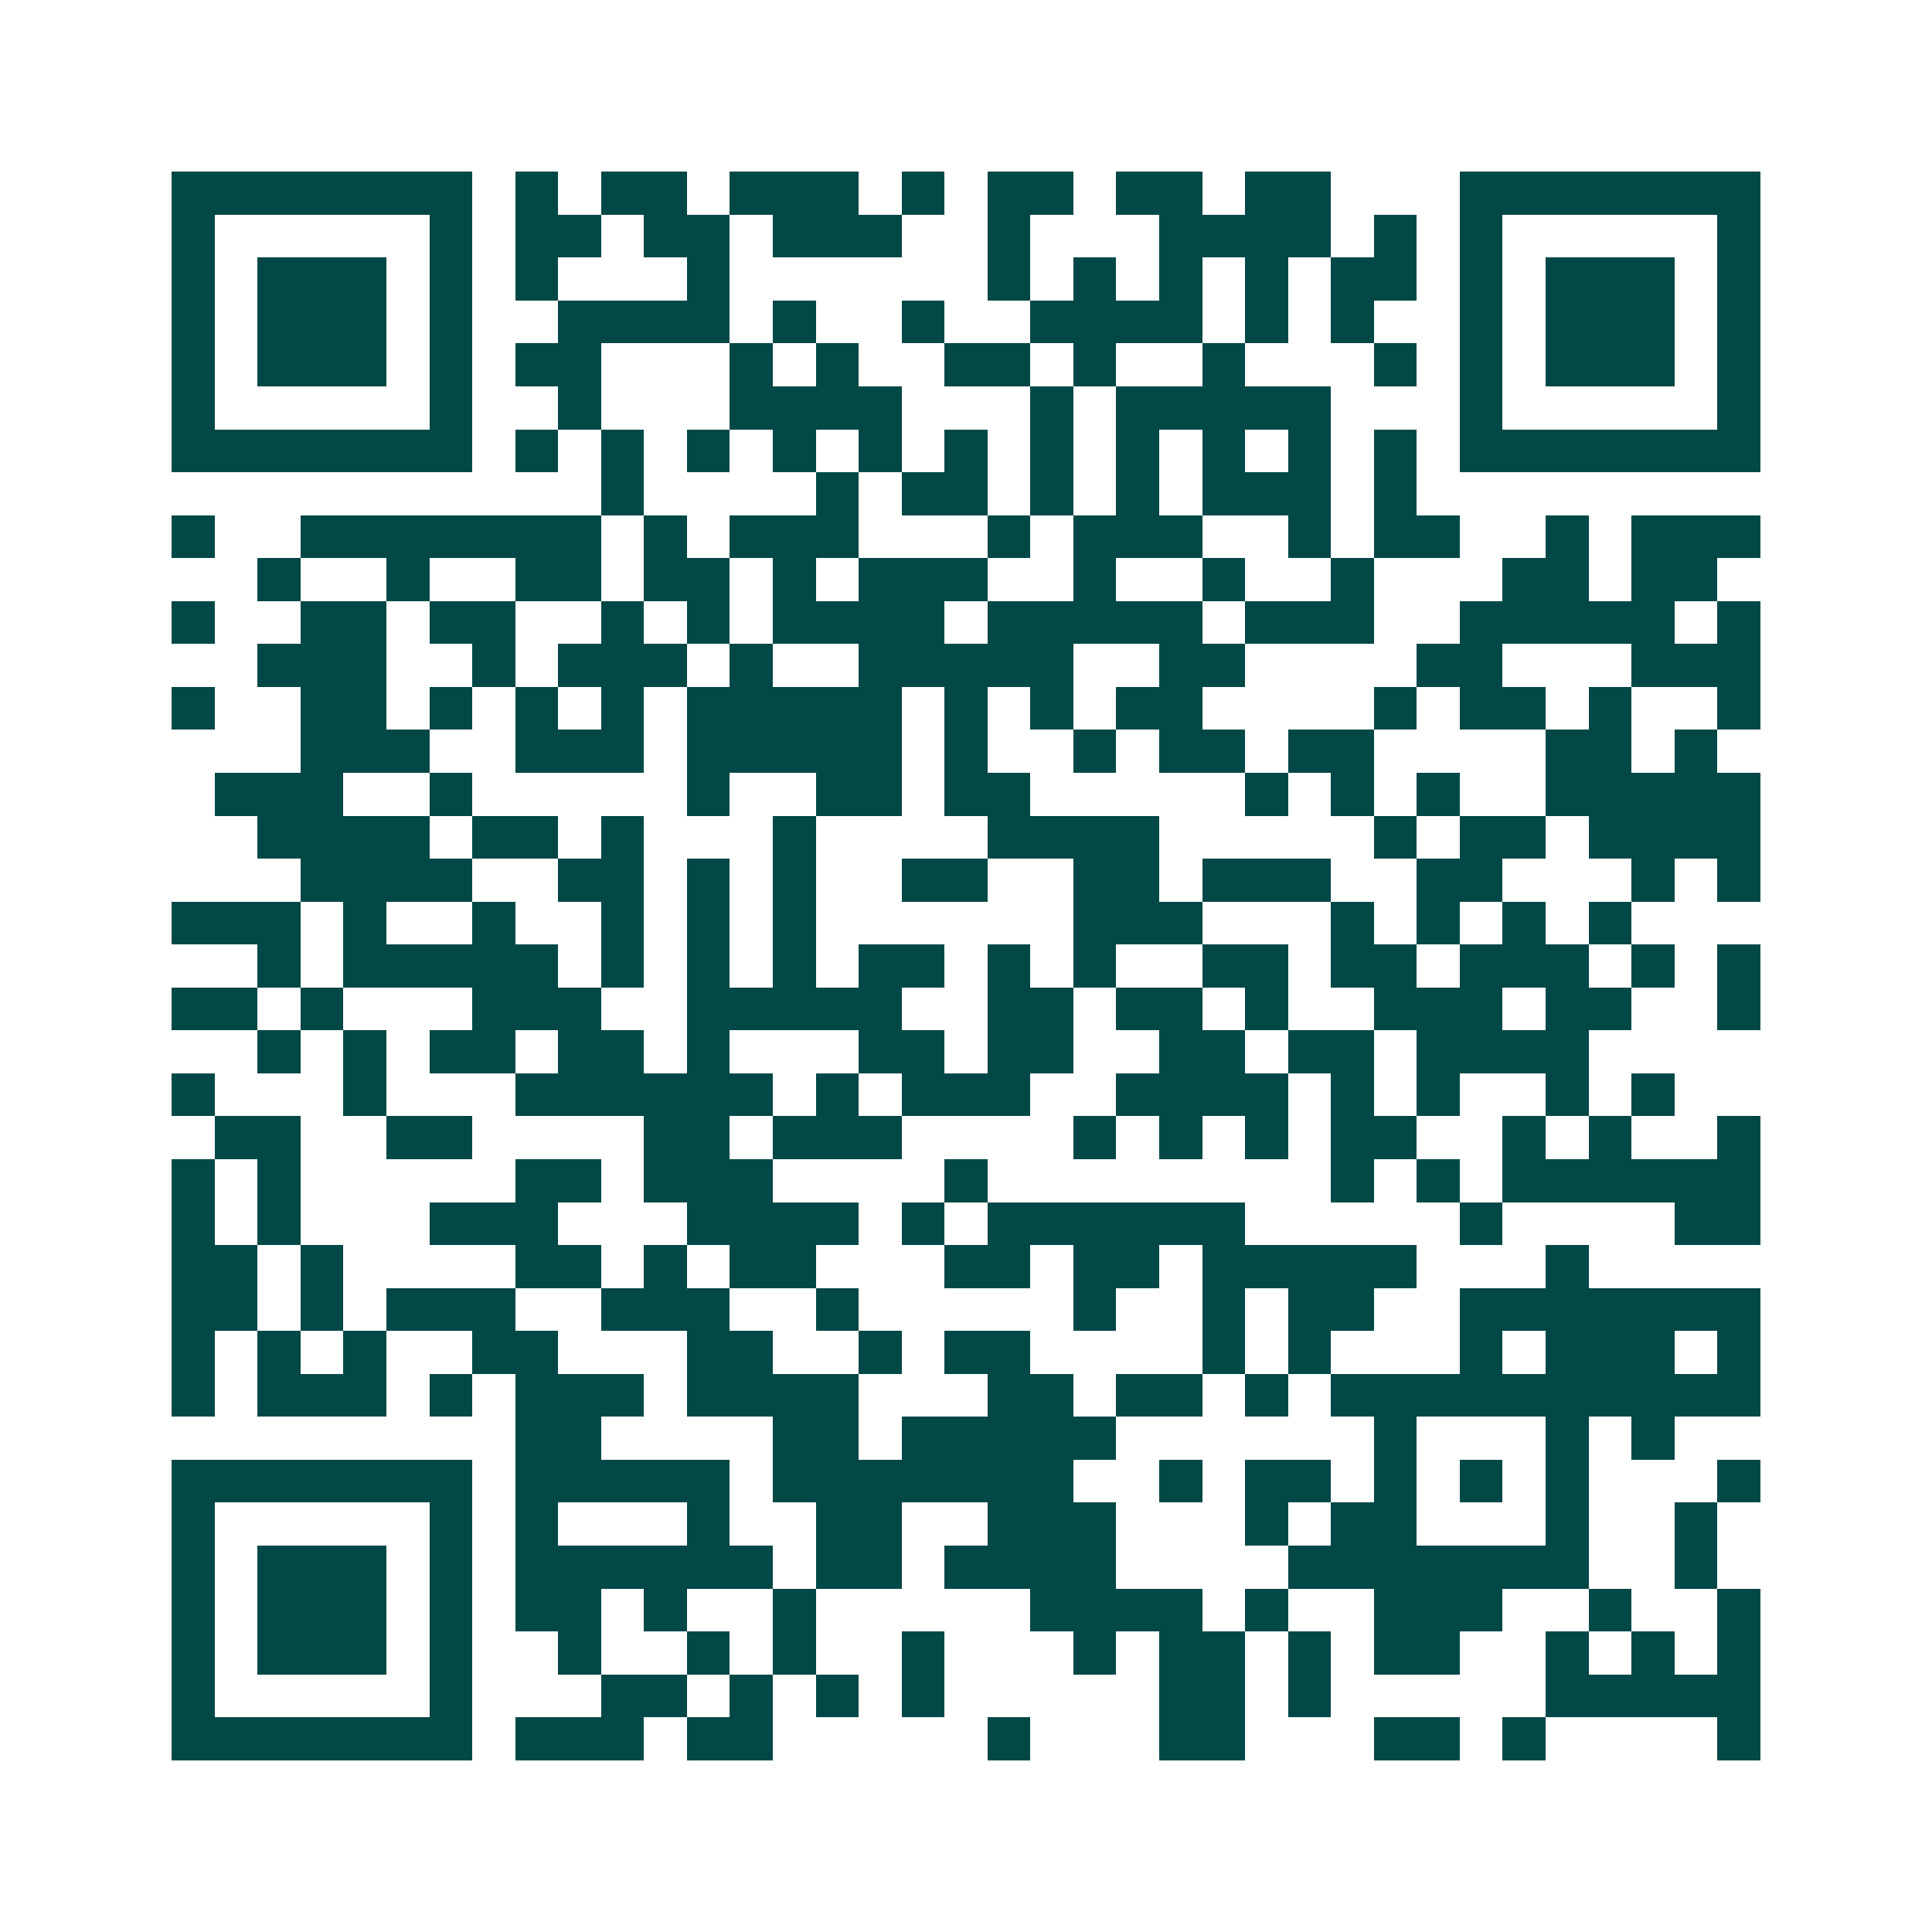 <svg xmlns="http://www.w3.org/2000/svg" width="200" height="200" viewBox="0 0 45 45" shape-rendering="crispEdges"><path fill="#ffffff" d="M0 0h45v45H0z"/><path stroke="#014847" d="M4 4.5h7m1 0h1m1 0h2m1 0h3m1 0h1m1 0h2m1 0h2m1 0h2m3 0h7M4 5.5h1m5 0h1m1 0h2m1 0h2m1 0h3m2 0h1m3 0h4m1 0h1m1 0h1m5 0h1M4 6.5h1m1 0h3m1 0h1m1 0h1m3 0h1m6 0h1m1 0h1m1 0h1m1 0h1m1 0h2m1 0h1m1 0h3m1 0h1M4 7.5h1m1 0h3m1 0h1m2 0h4m1 0h1m2 0h1m2 0h4m1 0h1m1 0h1m2 0h1m1 0h3m1 0h1M4 8.5h1m1 0h3m1 0h1m1 0h2m3 0h1m1 0h1m2 0h2m1 0h1m2 0h1m3 0h1m1 0h1m1 0h3m1 0h1M4 9.5h1m5 0h1m2 0h1m3 0h4m3 0h1m1 0h5m3 0h1m5 0h1M4 10.5h7m1 0h1m1 0h1m1 0h1m1 0h1m1 0h1m1 0h1m1 0h1m1 0h1m1 0h1m1 0h1m1 0h1m1 0h7M14 11.5h1m4 0h1m1 0h2m1 0h1m1 0h1m1 0h3m1 0h1M4 12.5h1m2 0h7m1 0h1m1 0h3m3 0h1m1 0h3m2 0h1m1 0h2m2 0h1m1 0h3M6 13.5h1m2 0h1m2 0h2m1 0h2m1 0h1m1 0h3m2 0h1m2 0h1m2 0h1m3 0h2m1 0h2M4 14.5h1m2 0h2m1 0h2m2 0h1m1 0h1m1 0h4m1 0h5m1 0h3m2 0h5m1 0h1M6 15.5h3m2 0h1m1 0h3m1 0h1m2 0h5m2 0h2m4 0h2m3 0h3M4 16.5h1m2 0h2m1 0h1m1 0h1m1 0h1m1 0h5m1 0h1m1 0h1m1 0h2m4 0h1m1 0h2m1 0h1m2 0h1M7 17.5h3m2 0h3m1 0h5m1 0h1m2 0h1m1 0h2m1 0h2m4 0h2m1 0h1M5 18.5h3m2 0h1m5 0h1m2 0h2m1 0h2m5 0h1m1 0h1m1 0h1m2 0h5M6 19.5h4m1 0h2m1 0h1m3 0h1m4 0h4m5 0h1m1 0h2m1 0h4M7 20.5h4m2 0h2m1 0h1m1 0h1m2 0h2m2 0h2m1 0h3m2 0h2m3 0h1m1 0h1M4 21.5h3m1 0h1m2 0h1m2 0h1m1 0h1m1 0h1m6 0h3m3 0h1m1 0h1m1 0h1m1 0h1M6 22.5h1m1 0h5m1 0h1m1 0h1m1 0h1m1 0h2m1 0h1m1 0h1m2 0h2m1 0h2m1 0h3m1 0h1m1 0h1M4 23.5h2m1 0h1m3 0h3m2 0h5m2 0h2m1 0h2m1 0h1m2 0h3m1 0h2m2 0h1M6 24.5h1m1 0h1m1 0h2m1 0h2m1 0h1m3 0h2m1 0h2m2 0h2m1 0h2m1 0h4M4 25.5h1m3 0h1m3 0h6m1 0h1m1 0h3m2 0h4m1 0h1m1 0h1m2 0h1m1 0h1M5 26.5h2m2 0h2m4 0h2m1 0h3m4 0h1m1 0h1m1 0h1m1 0h2m2 0h1m1 0h1m2 0h1M4 27.5h1m1 0h1m5 0h2m1 0h3m4 0h1m8 0h1m1 0h1m1 0h6M4 28.5h1m1 0h1m3 0h3m3 0h4m1 0h1m1 0h6m5 0h1m4 0h2M4 29.5h2m1 0h1m4 0h2m1 0h1m1 0h2m3 0h2m1 0h2m1 0h5m3 0h1M4 30.5h2m1 0h1m1 0h3m2 0h3m2 0h1m5 0h1m2 0h1m1 0h2m2 0h7M4 31.5h1m1 0h1m1 0h1m2 0h2m3 0h2m2 0h1m1 0h2m4 0h1m1 0h1m3 0h1m1 0h3m1 0h1M4 32.5h1m1 0h3m1 0h1m1 0h3m1 0h4m3 0h2m1 0h2m1 0h1m1 0h10M12 33.5h2m4 0h2m1 0h5m6 0h1m3 0h1m1 0h1M4 34.5h7m1 0h5m1 0h7m2 0h1m1 0h2m1 0h1m1 0h1m1 0h1m3 0h1M4 35.5h1m5 0h1m1 0h1m3 0h1m2 0h2m2 0h3m3 0h1m1 0h2m3 0h1m2 0h1M4 36.5h1m1 0h3m1 0h1m1 0h6m1 0h2m1 0h4m4 0h7m2 0h1M4 37.5h1m1 0h3m1 0h1m1 0h2m1 0h1m2 0h1m5 0h4m1 0h1m2 0h3m2 0h1m2 0h1M4 38.5h1m1 0h3m1 0h1m2 0h1m2 0h1m1 0h1m2 0h1m3 0h1m1 0h2m1 0h1m1 0h2m2 0h1m1 0h1m1 0h1M4 39.5h1m5 0h1m3 0h2m1 0h1m1 0h1m1 0h1m5 0h2m1 0h1m5 0h5M4 40.5h7m1 0h3m1 0h2m5 0h1m3 0h2m3 0h2m1 0h1m4 0h1"/></svg>
